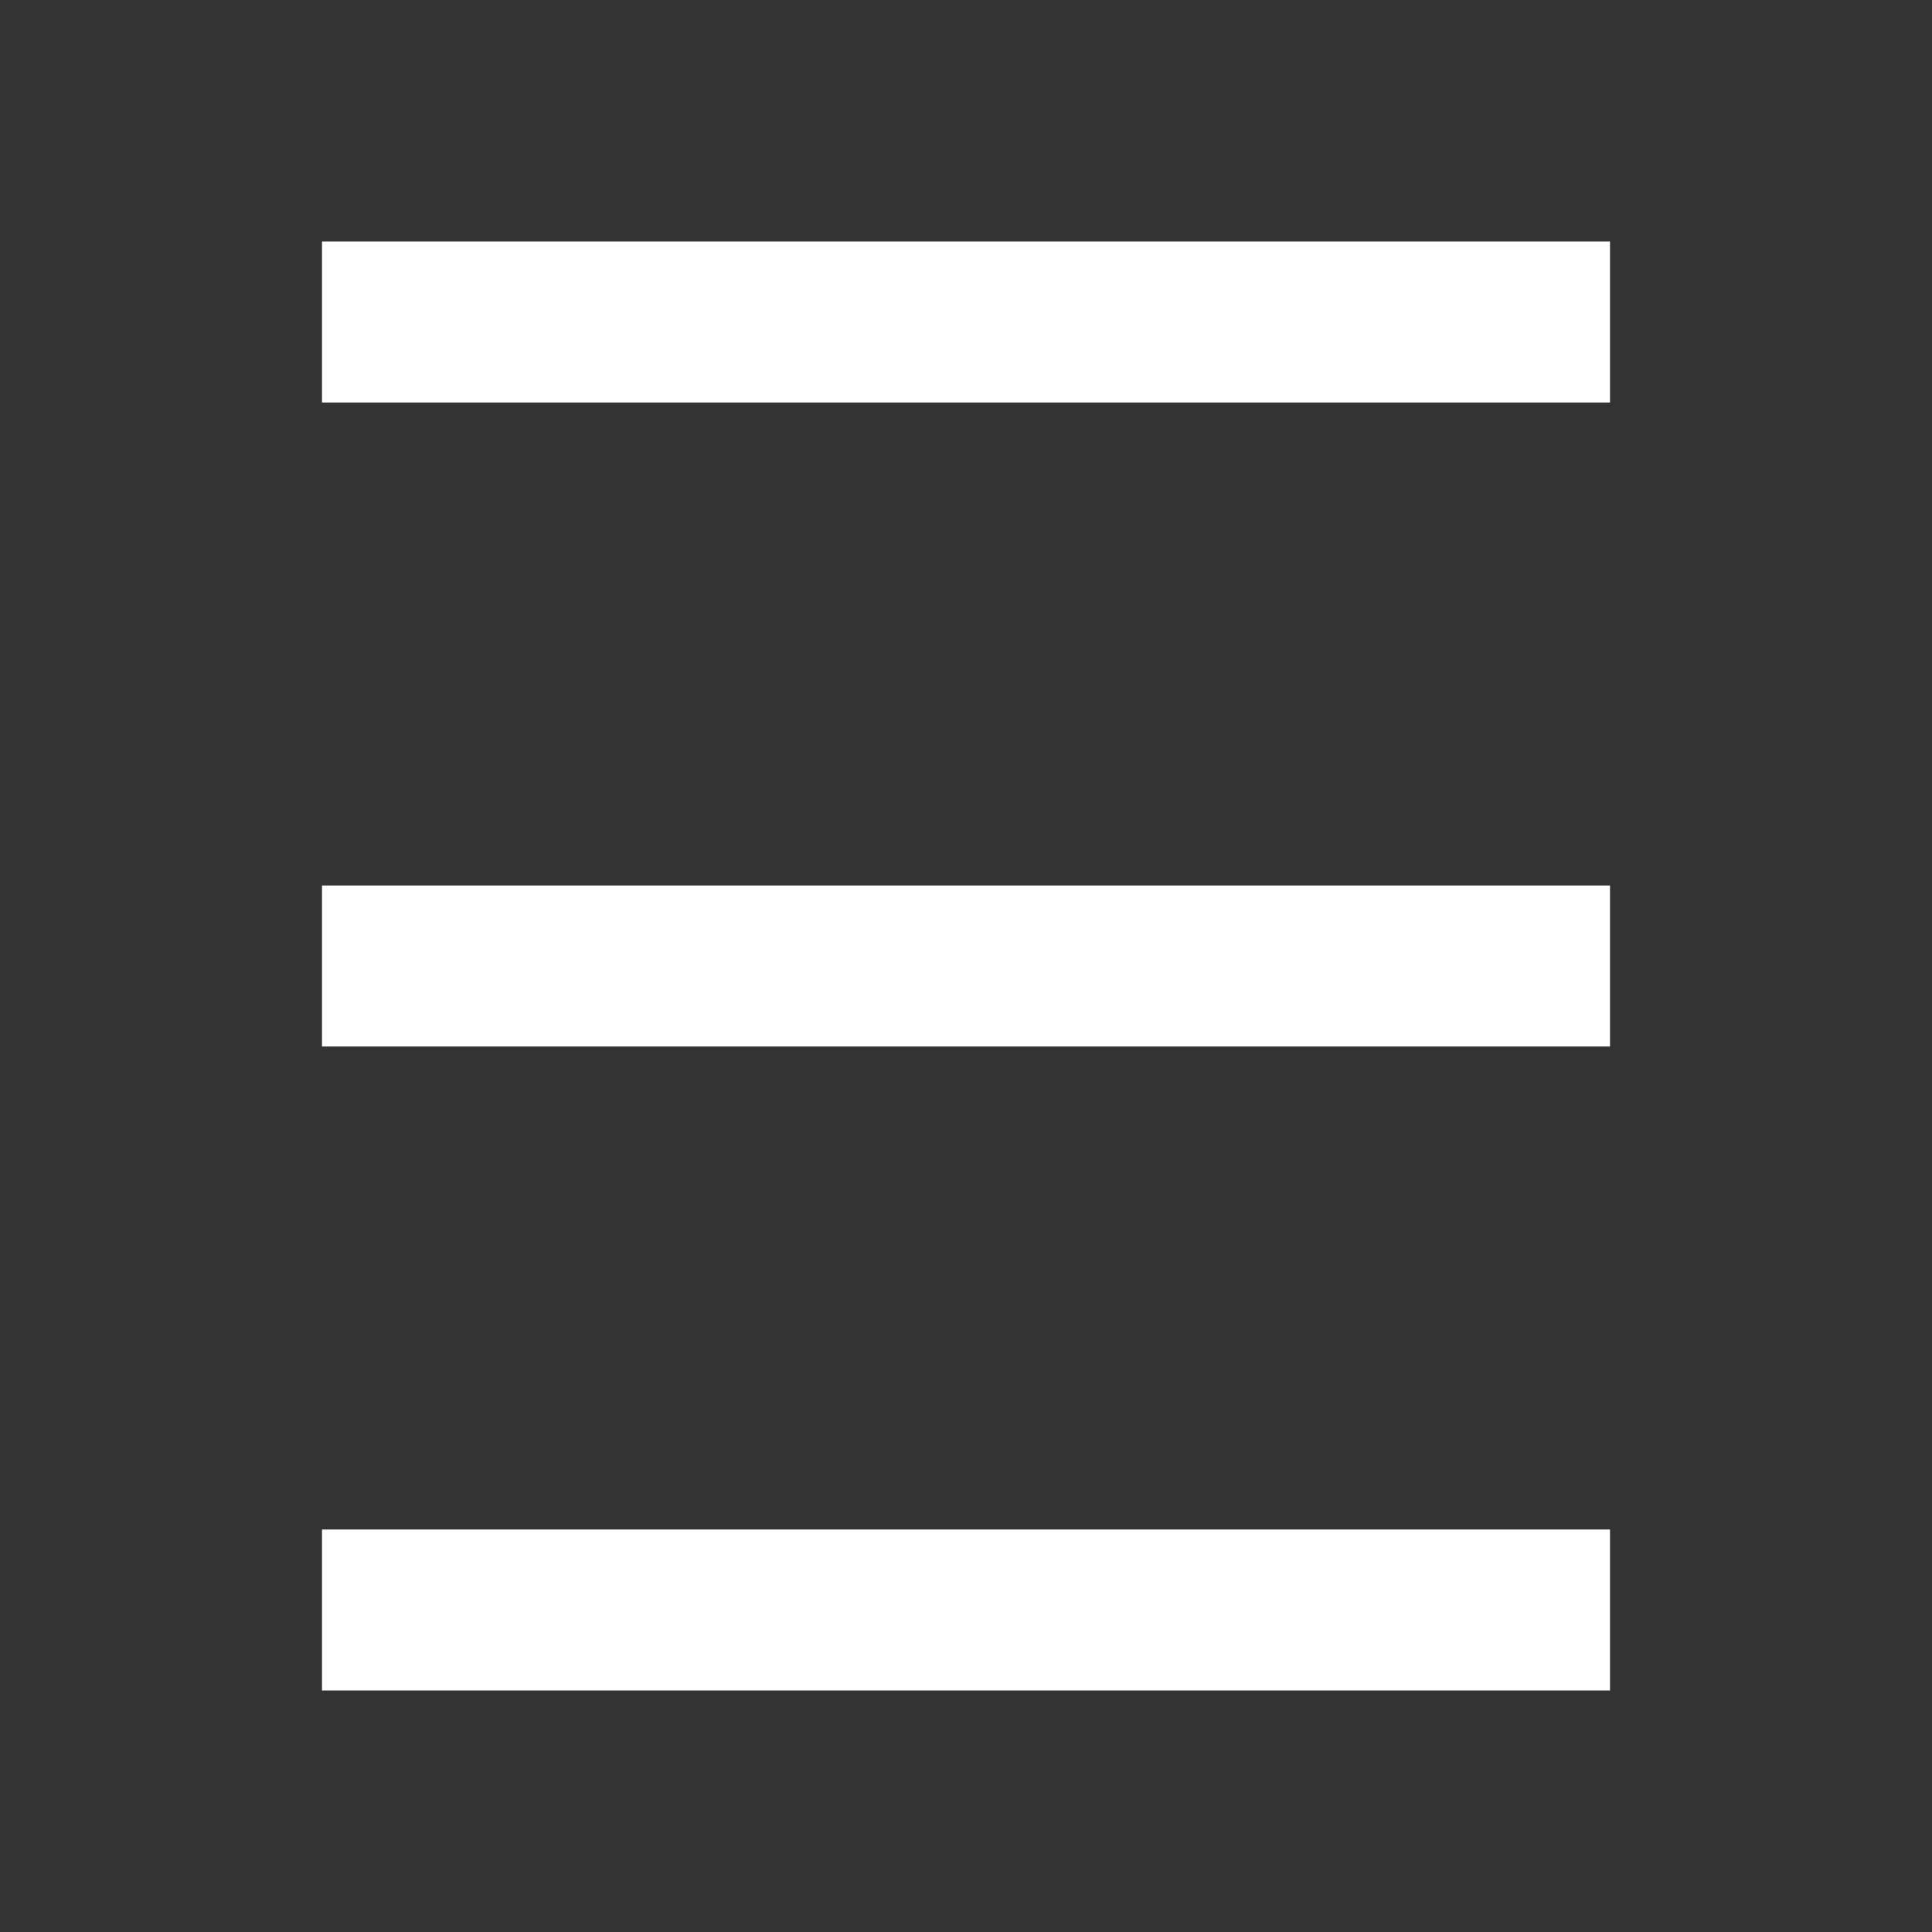 <svg version="1.1" xmlns="http://www.w3.org/2000/svg" width="60" height="60" >
    <rect width="100%" height="100%" fill="#333333" stroke="none"/>
    <path stroke-width="5" stroke="white" fill="none" d="M10,10 l40,0"/>
    <path stroke-width="5" stroke="white" fill="none" d="M10,30 l40,0"/>
    <path stroke-width="5" stroke="white" fill="none" d="M10,50 l40,0"/>
</svg>

